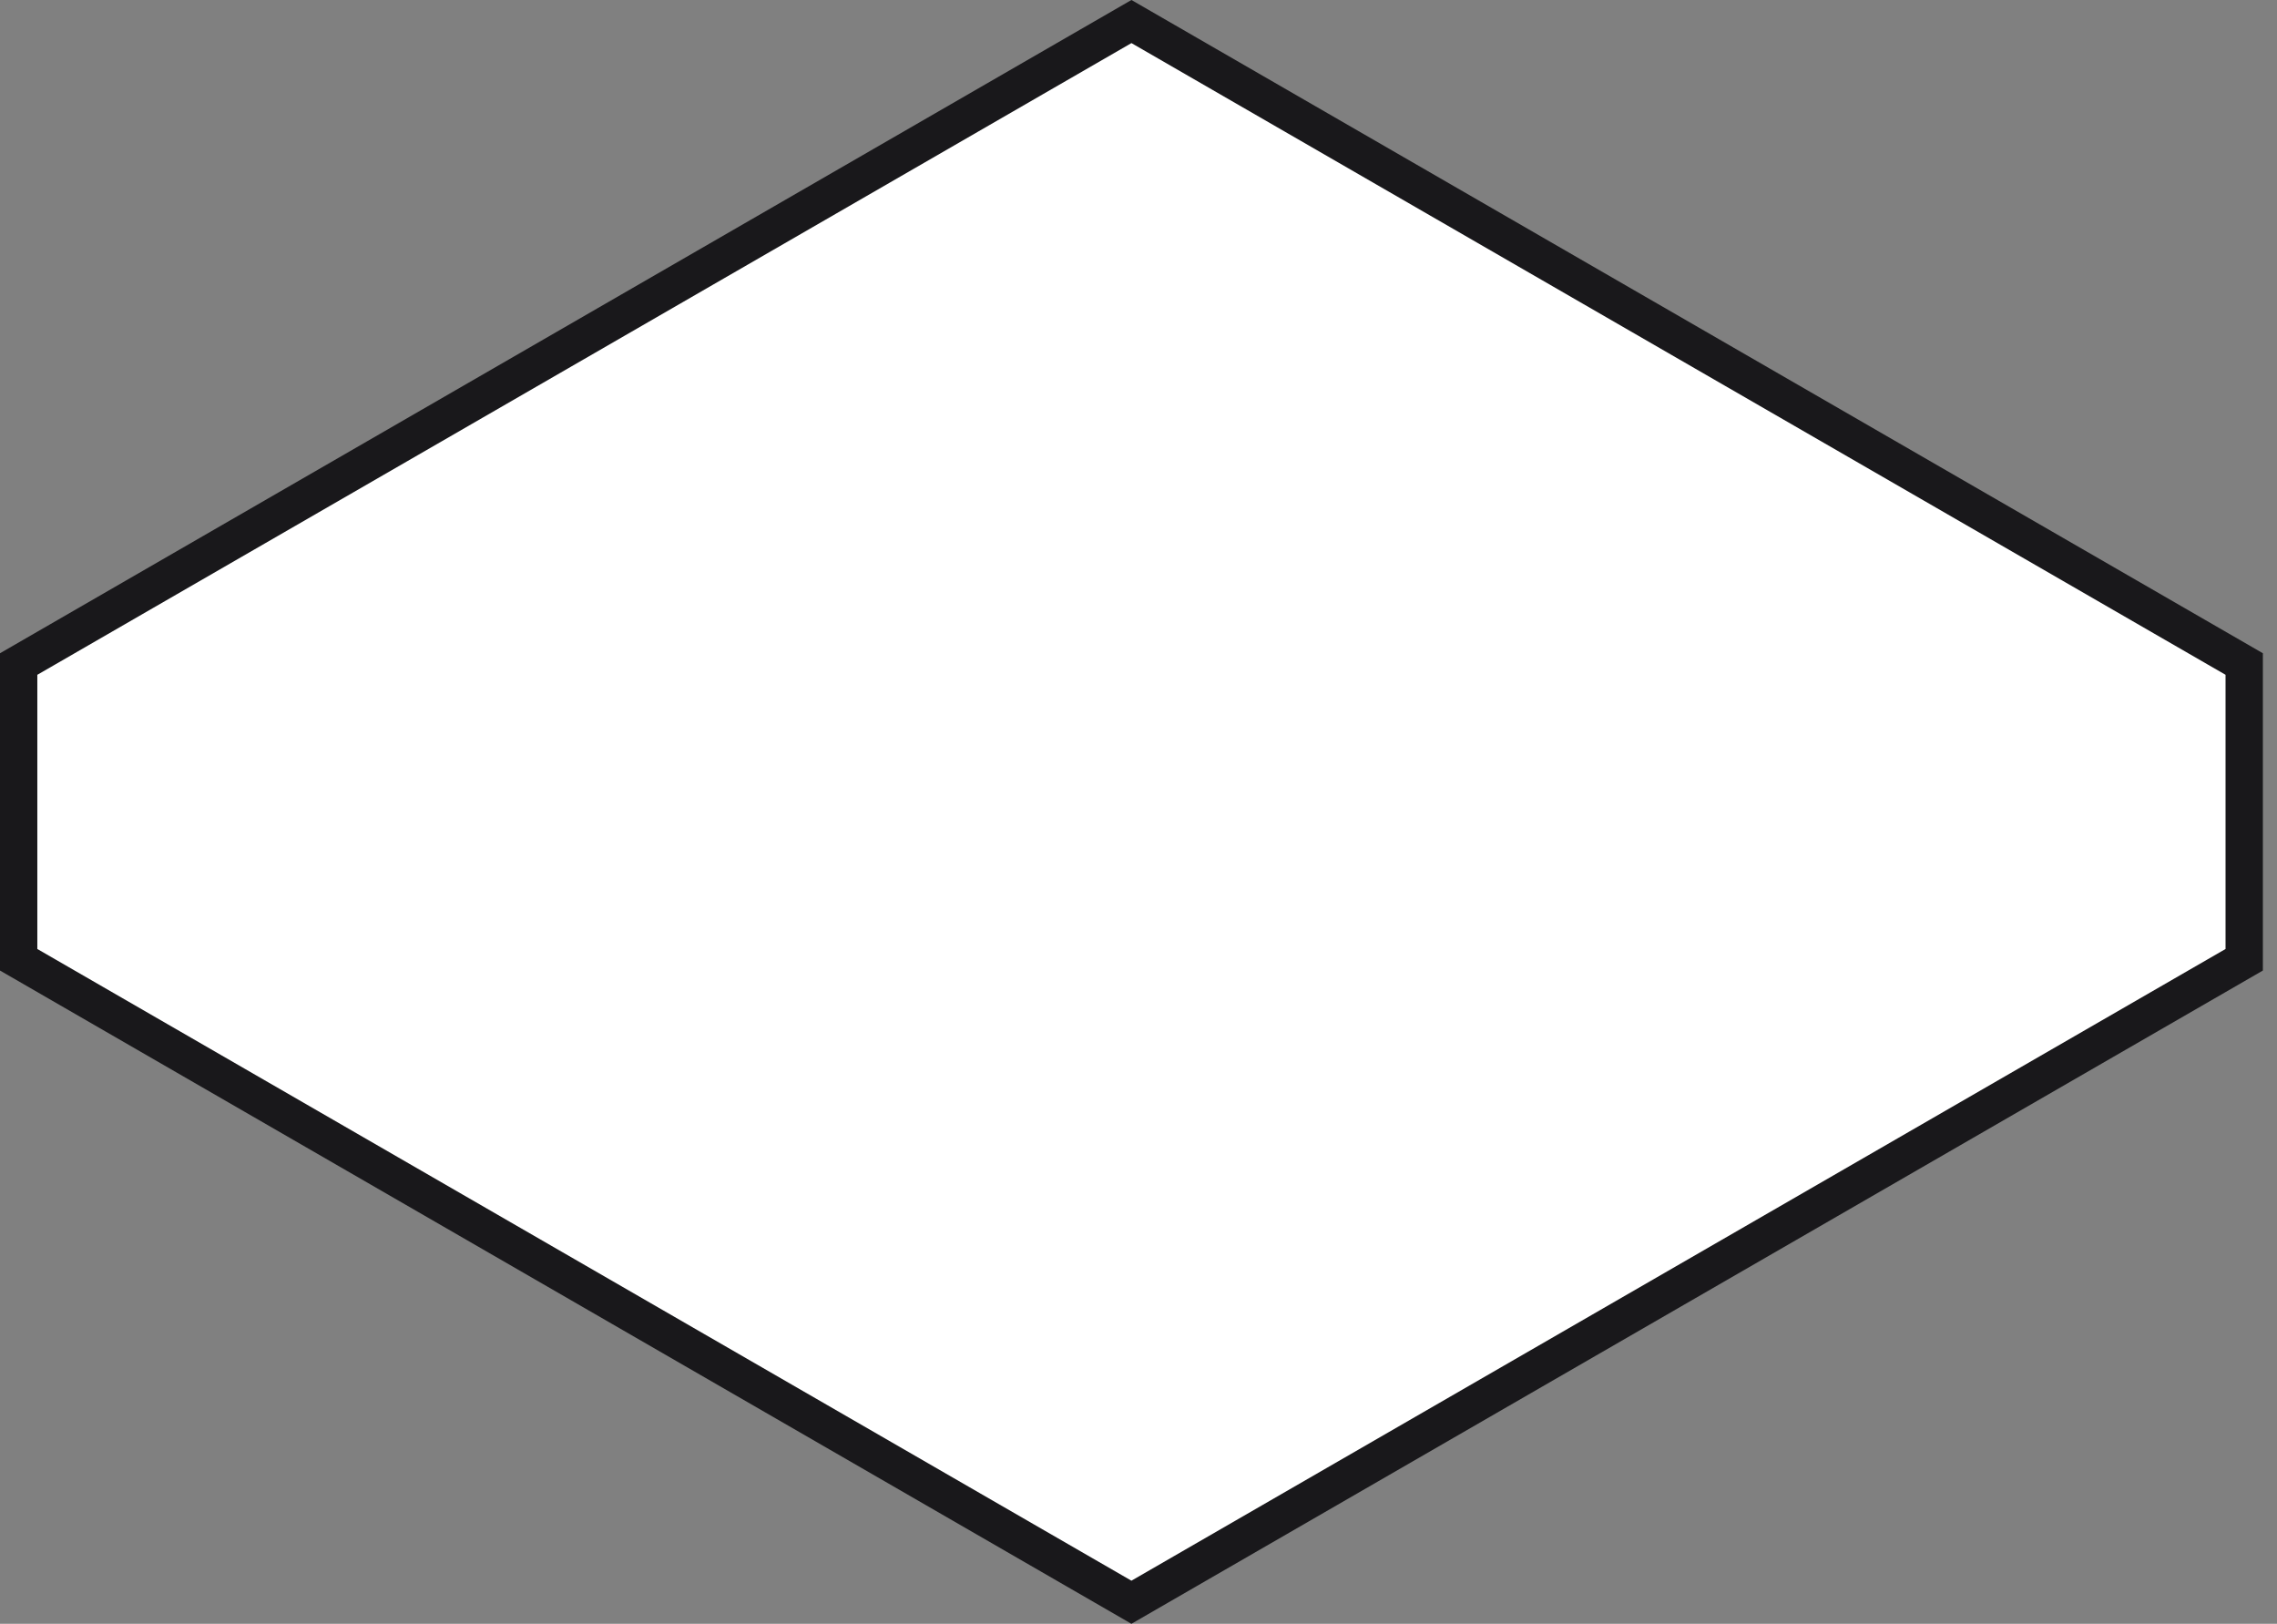 <?xml version="1.0" encoding="utf-8"?>
<svg xmlns="http://www.w3.org/2000/svg" fill="none" height="100%" overflow="visible" preserveAspectRatio="none" style="display: block;" viewBox="0 0 122 87" width="100%">
<rect x="0" y="0" width="122" height="87" fill="#808080" stroke="none"/>
<path d="M120.243 35.577V51.422L60.621 85.845L1 51.422V35.577L60.622 1.154L120.243 35.577Z" fill="white" id="Vector" stroke="#19181B" stroke-width="2"/>
</svg>